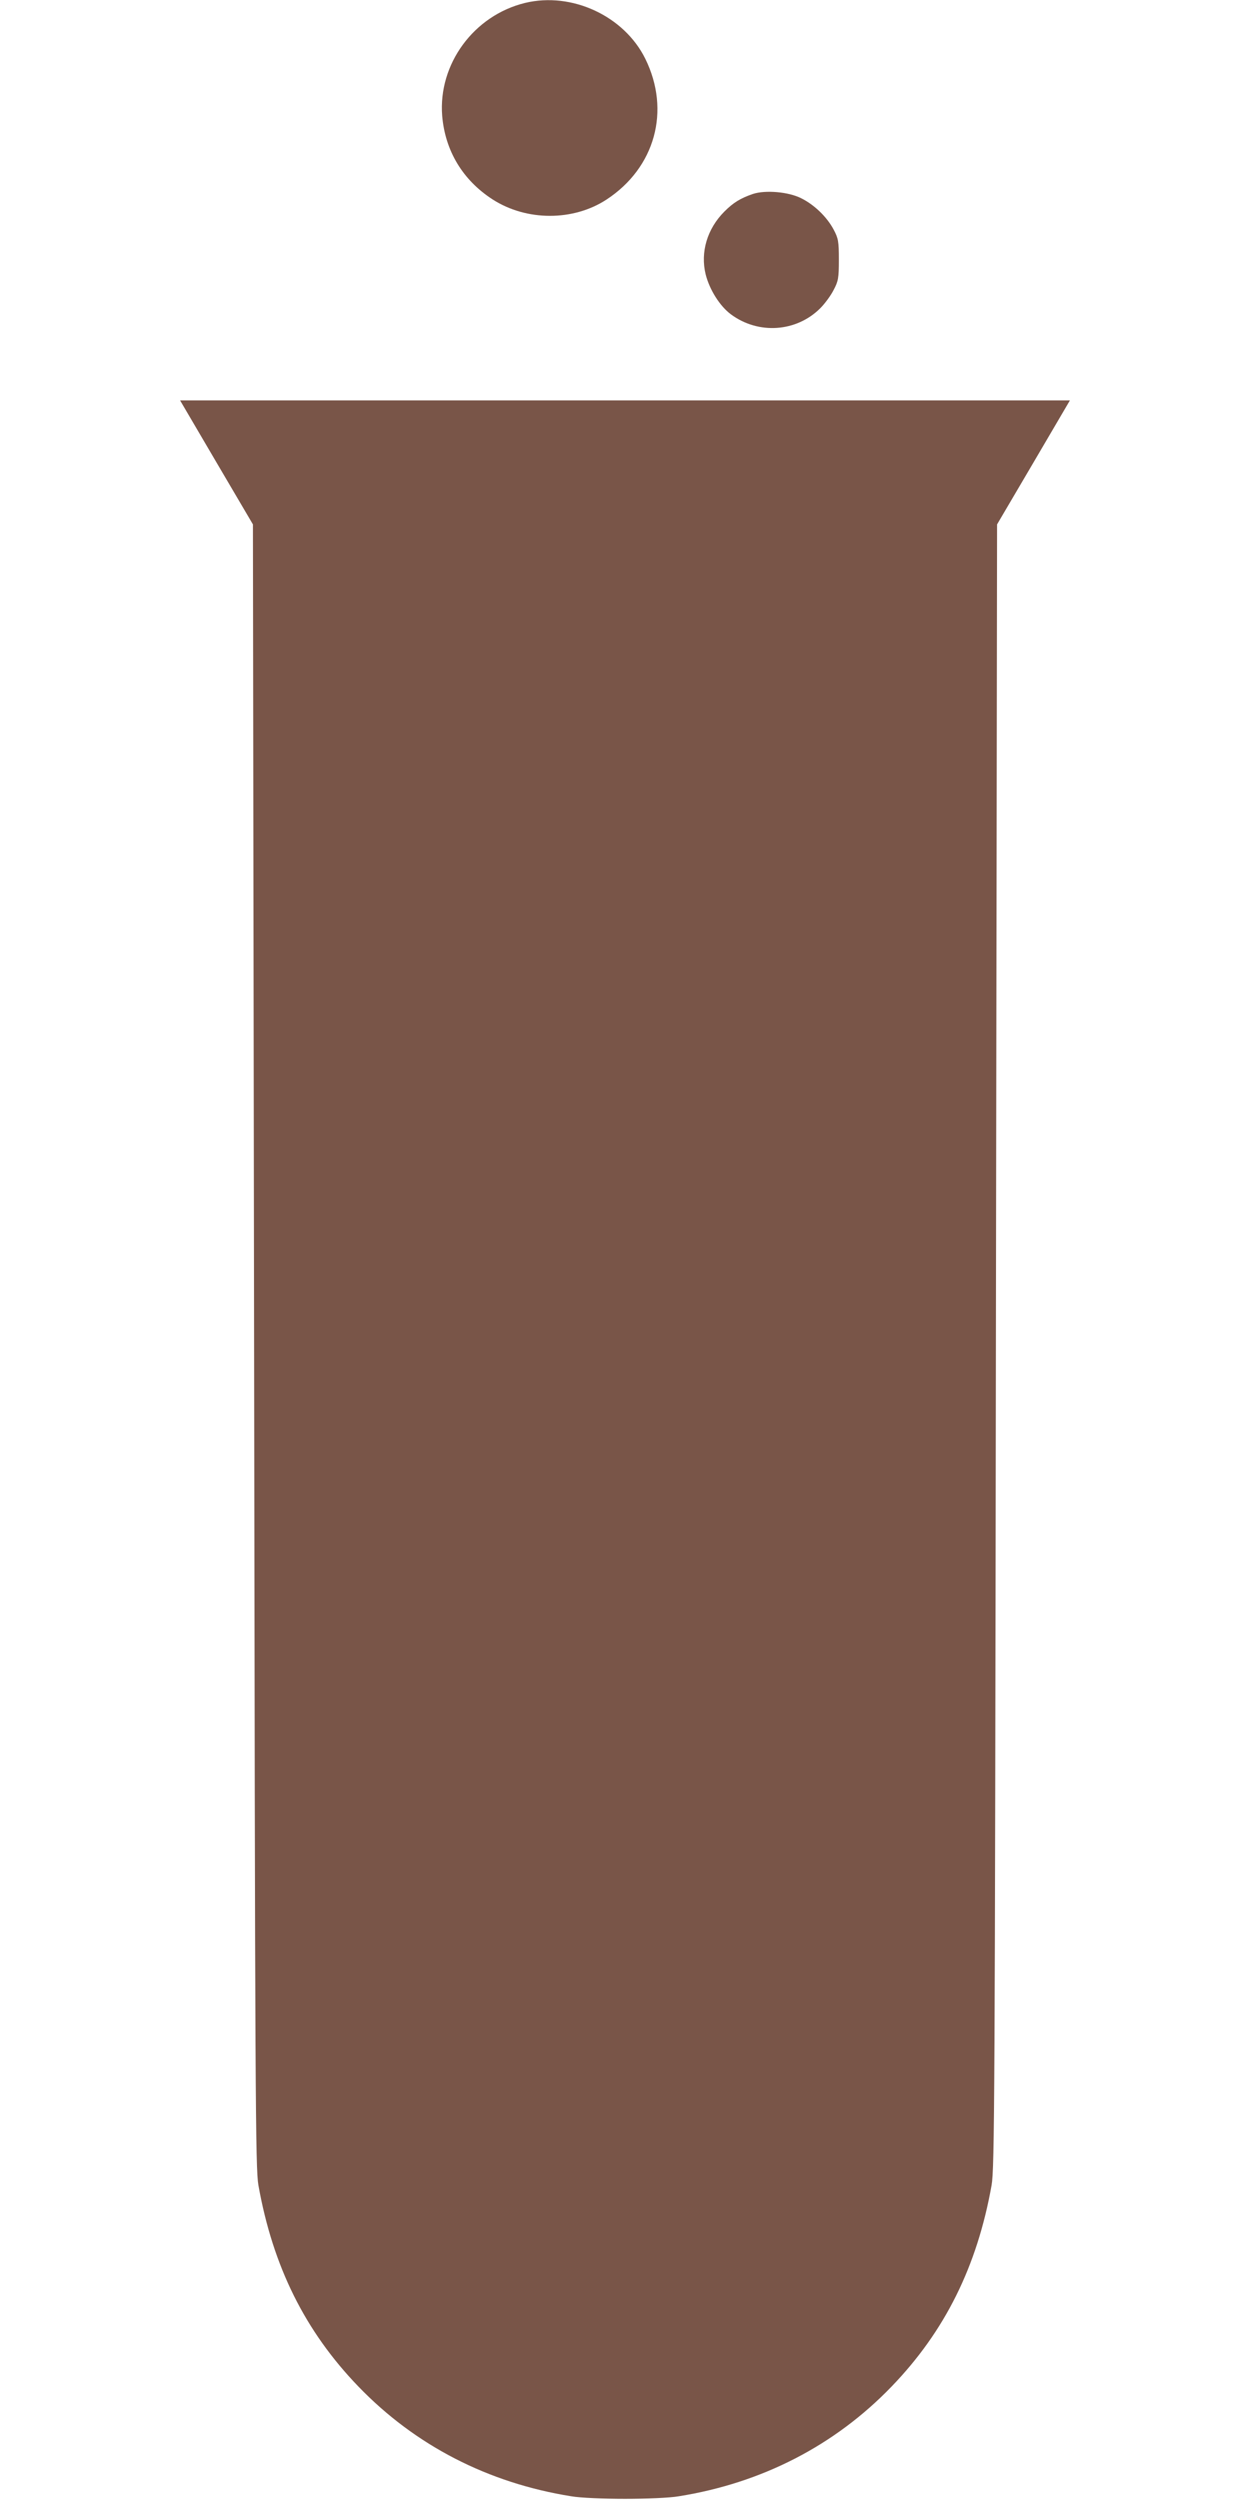 <?xml version="1.0" standalone="no"?>
<!DOCTYPE svg PUBLIC "-//W3C//DTD SVG 20010904//EN"
 "http://www.w3.org/TR/2001/REC-SVG-20010904/DTD/svg10.dtd">
<svg version="1.0" xmlns="http://www.w3.org/2000/svg"
 width="640pt" height="1280pt" viewBox="0 0 640 1280"
 preserveAspectRatio="xMidYMid meet">
<g transform="translate(0,1280) scale(0.1,-0.1)"
fill="#795548" stroke="none">
<path d="M2688 12785 c-262 -64 -445 -313 -424 -578 15 -179 105 -329 258
-428 174 -112 413 -112 583 -1 249 163 330 455 199 721 -108 219 -376 344
-616 286z"/>
<path d="M3855 11807 c-64 -22 -100 -44 -146 -90 -88 -88 -124 -208 -96 -322
20 -79 73 -163 130 -205 141 -104 335 -90 457 32 23 23 54 65 68 93 24 45 27
61 27 155 0 95 -3 110 -27 155 -34 64 -99 127 -166 160 -65 33 -183 43 -247
22z"/>
<path d="M1108 10433 l187 -318 6 -4205 c5 -3871 7 -4212 22 -4298 74 -416
239 -748 512 -1031 291 -302 664 -494 1090 -562 45 -8 165 -13 275 -13 110 0
230 5 275 13 426 68 799 260 1090 562 273 283 438 615 512 1031 15 86 17 427
22 4298 l6 4205 187 318 186 317 -2278 0 -2278 0 186 -317z"/>
</g>
</svg>
